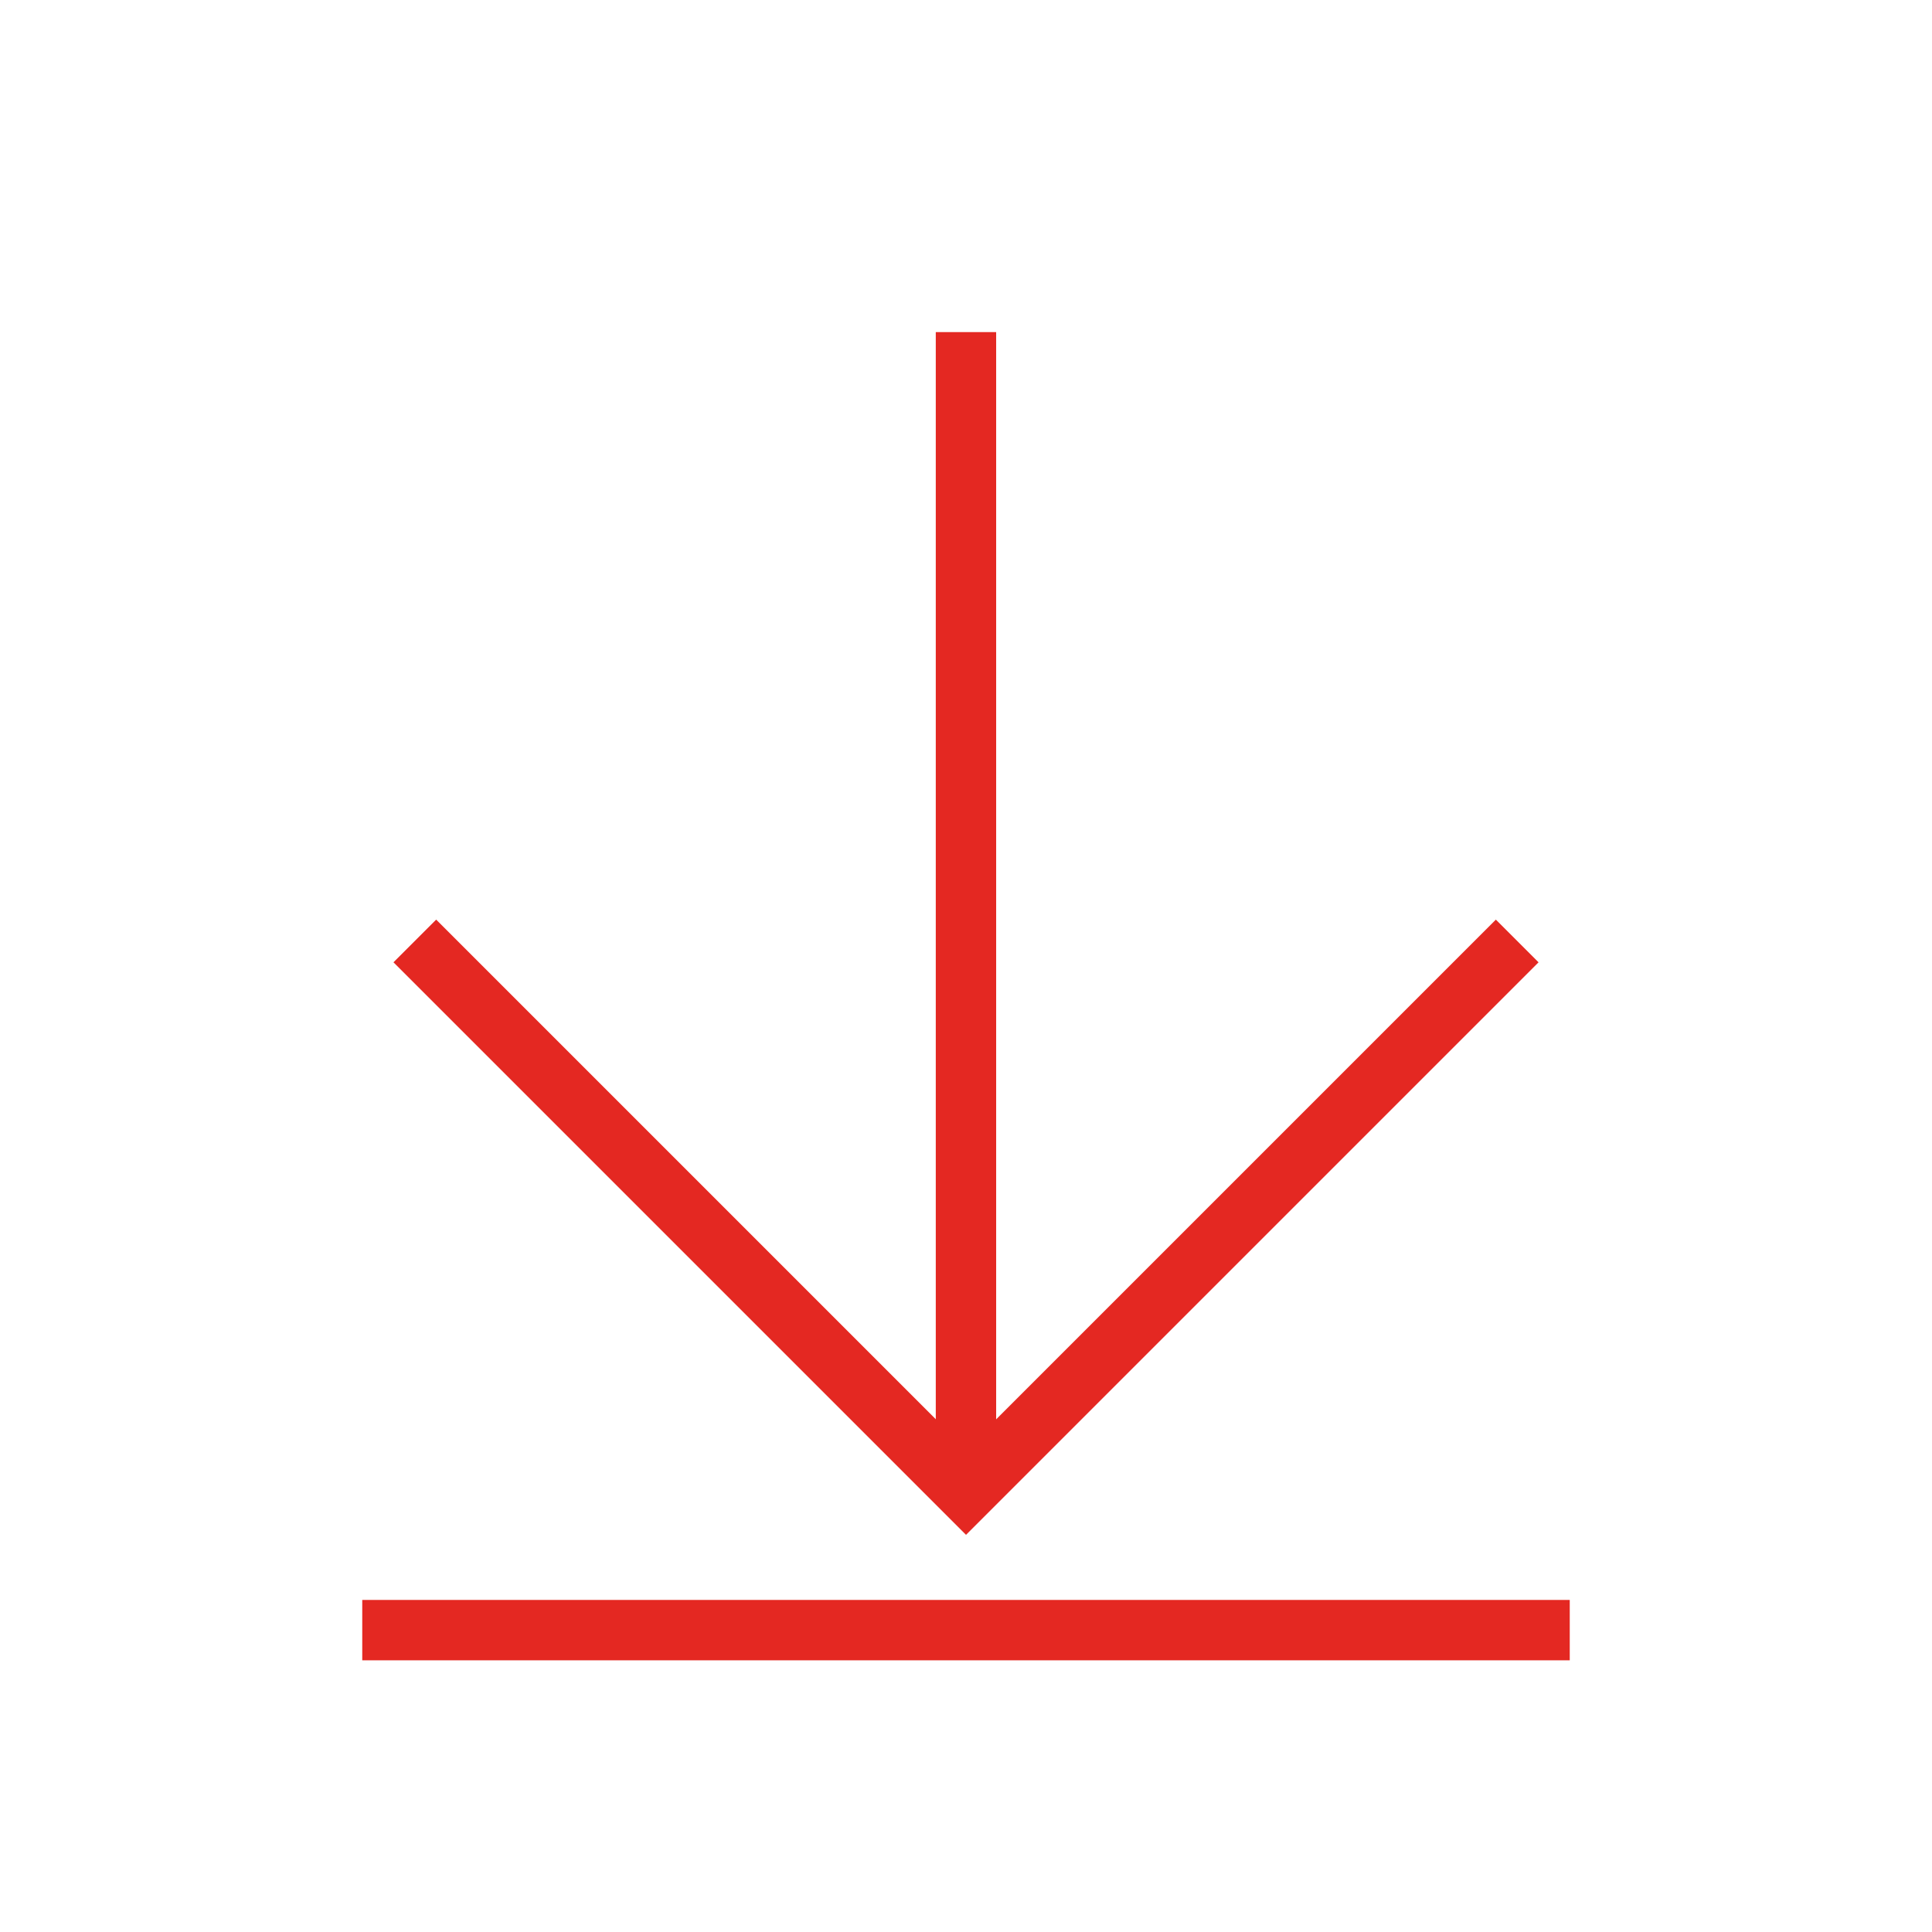 <svg xmlns="http://www.w3.org/2000/svg" width="32" height="32" viewBox="0 0 32 32">
  <g id="icono_descargar" transform="translate(-12944 -14412)">
    <rect id="Rectángulo_17860" data-name="Rectángulo 17860" width="32" height="32" rx="4" transform="translate(12944 14412)" fill="rgba(228,34,33,0.1)" opacity="0"/>
    <g id="Grupo_6925" data-name="Grupo 6925" transform="translate(13361.733 14280.348) rotate(135)">
      <line id="Línea_12" data-name="Línea 12" x1="13.435" y2="13.435" transform="translate(381.05 173.652)" fill="none" stroke="#e42822" stroke-miterlimit="10" stroke-width="1"/>
      <path id="Trazado_14336" data-name="Trazado 14336" d="M78.394.5H91.305V13.411" transform="translate(303.331 173)" fill="none" stroke="#e42822" stroke-miterlimit="10" stroke-width="1"/>
    </g>
    <line id="Línea_212" data-name="Línea 212" x1="20" transform="translate(12950 14439)" fill="none" stroke="#e42822" stroke-miterlimit="10" stroke-width="1"/>
  </g>
</svg>
